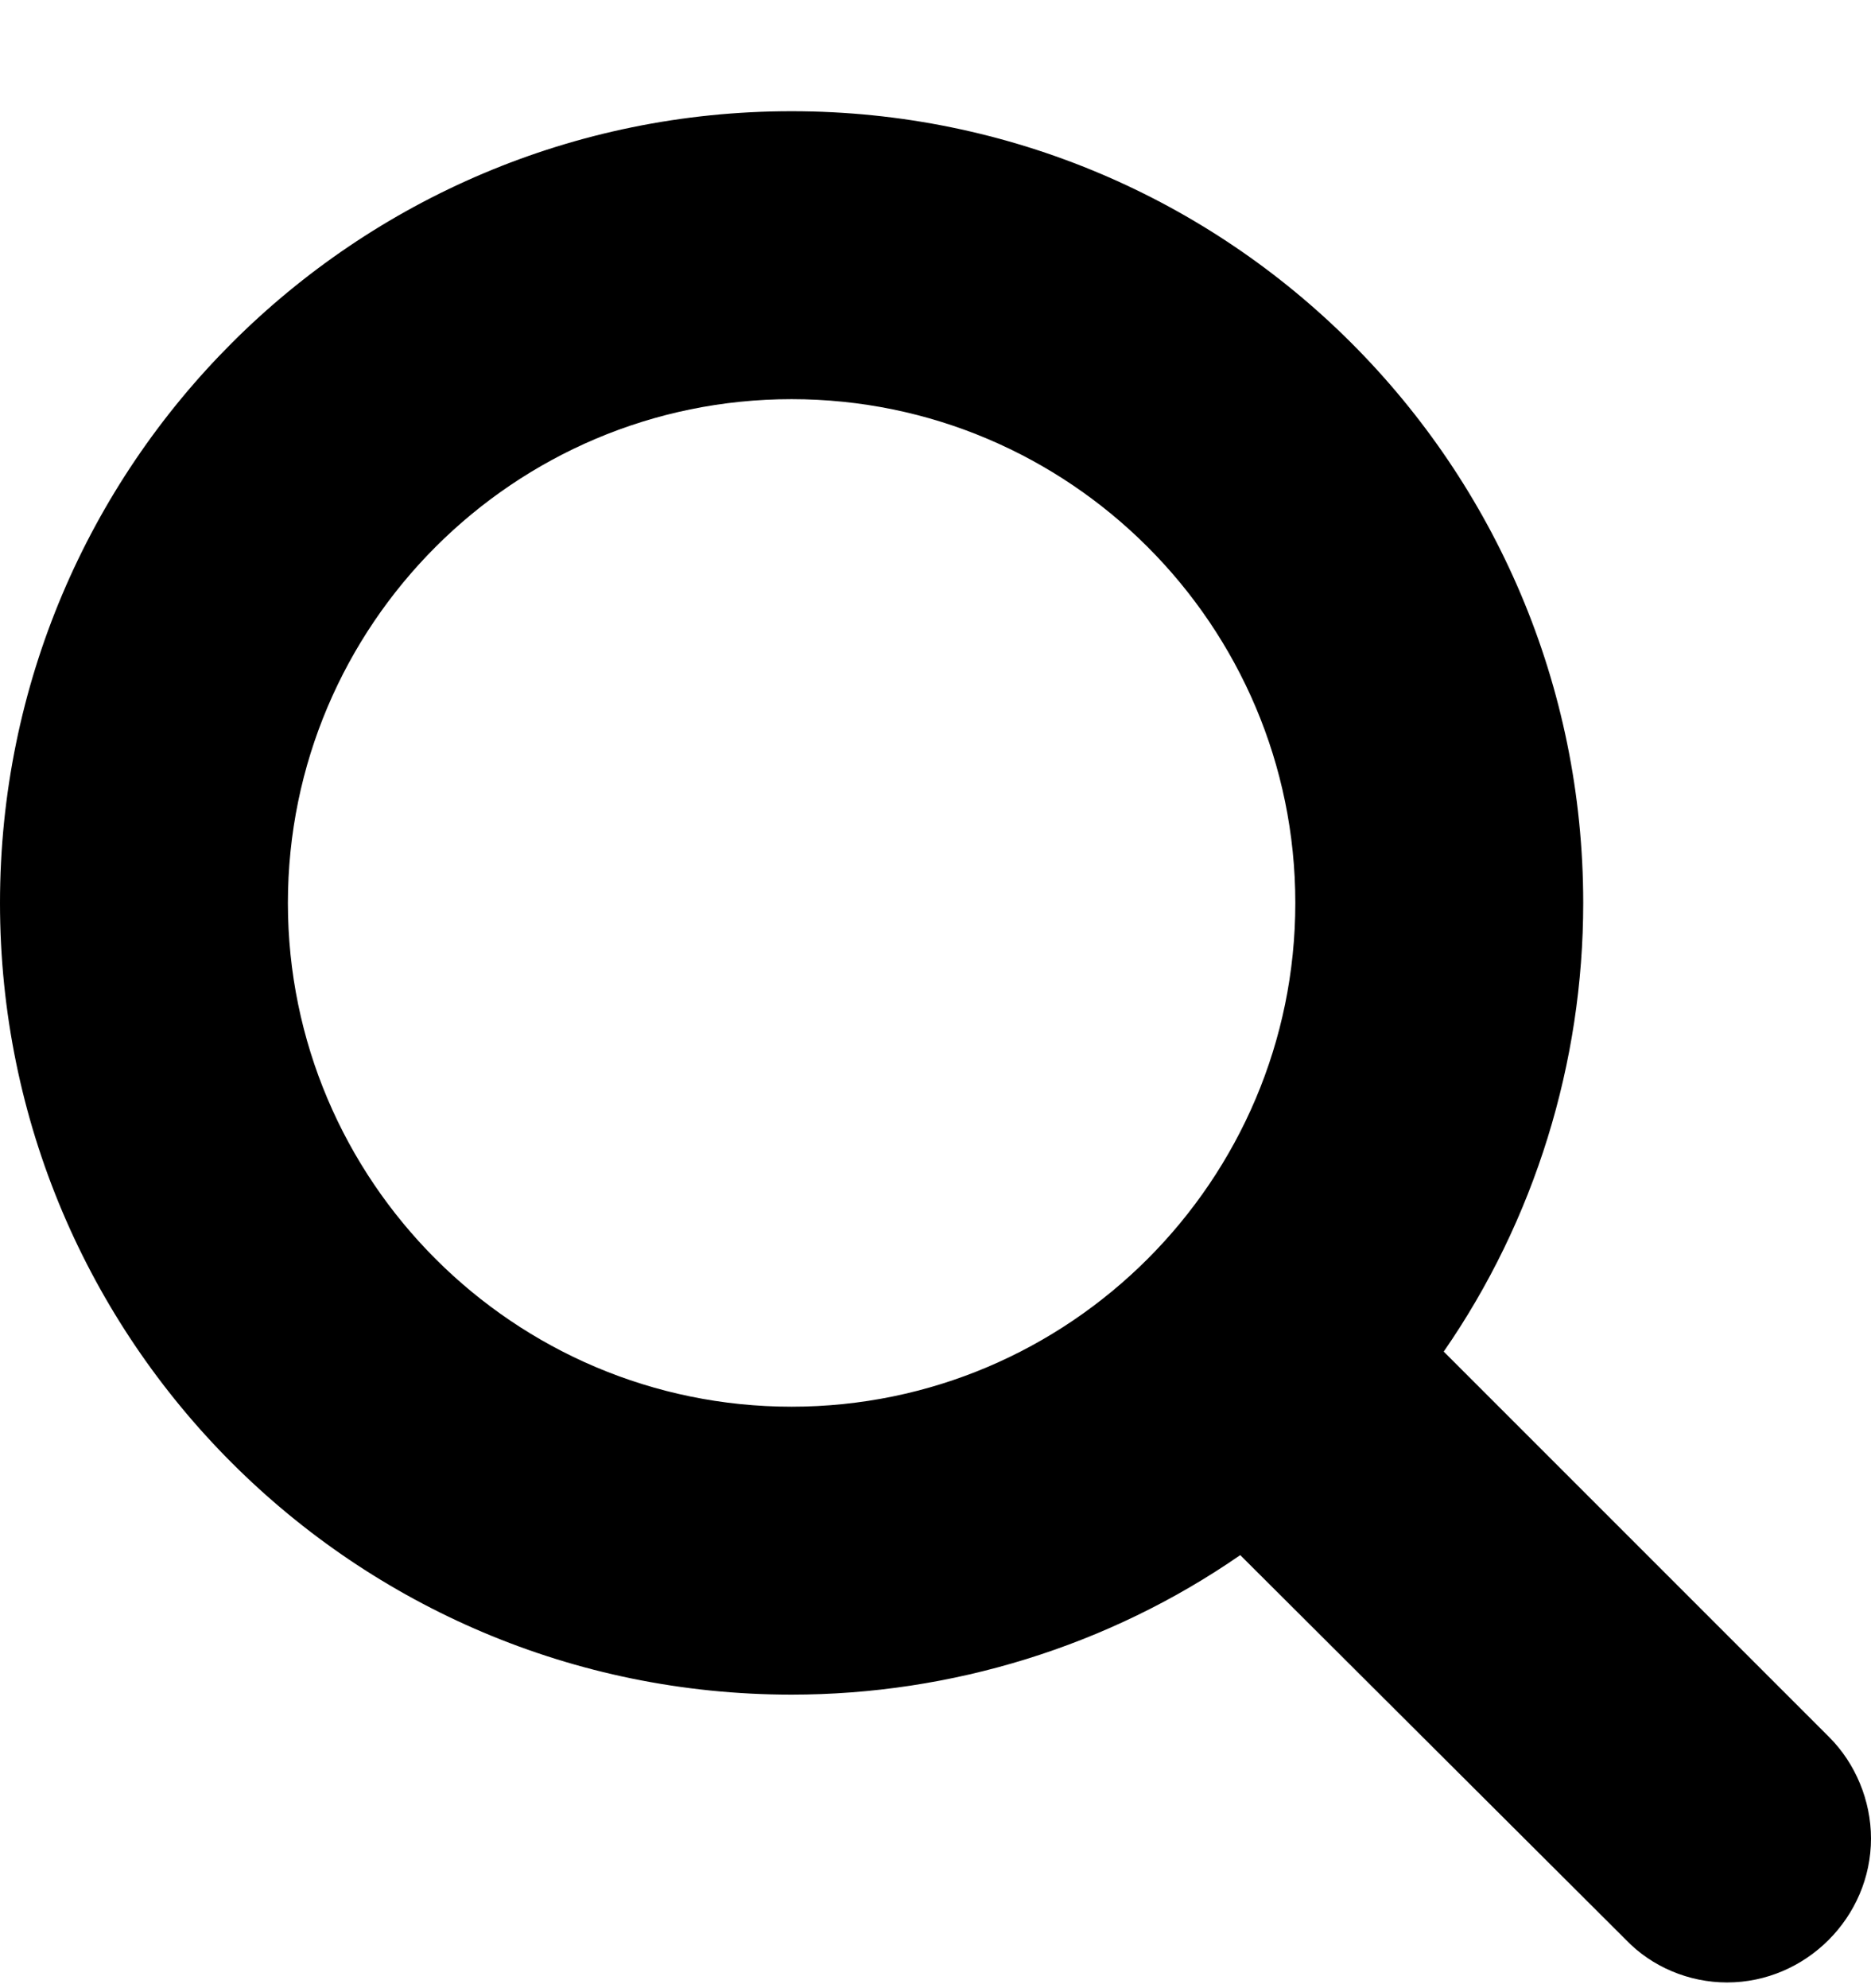 <svg xmlns="http://www.w3.org/2000/svg" width="16" height="17" viewBox="0 0 16 17" fill="none">
  <path fill-rule="evenodd" clip-rule="evenodd" d="M16 15.72C16 16.394 15.442 16.951 14.769 16.951C14.442 16.951 14.125 16.817 13.904 16.586L10.606 13.297C9.481 14.076 8.135 14.49 6.769 14.49C3.029 14.49 0 11.461 0 7.721C0 3.98 3.029 0.951 6.769 0.951C10.51 0.951 13.539 3.98 13.539 7.721C13.539 9.086 13.125 10.432 12.346 11.557L15.644 14.855C15.865 15.076 16 15.394 16 15.72ZM2.462 7.721C2.462 10.095 4.394 12.028 6.769 12.028C9.144 12.028 11.077 10.095 11.077 7.721C11.077 5.346 9.144 3.413 6.769 3.413C4.394 3.413 2.462 5.346 2.462 7.721Z" fill="#1A1A1A" style="fill:#1A1A1A;fill:color(display-p3 0.102 0.102 0.102);fill-opacity:1;"/>
</svg>